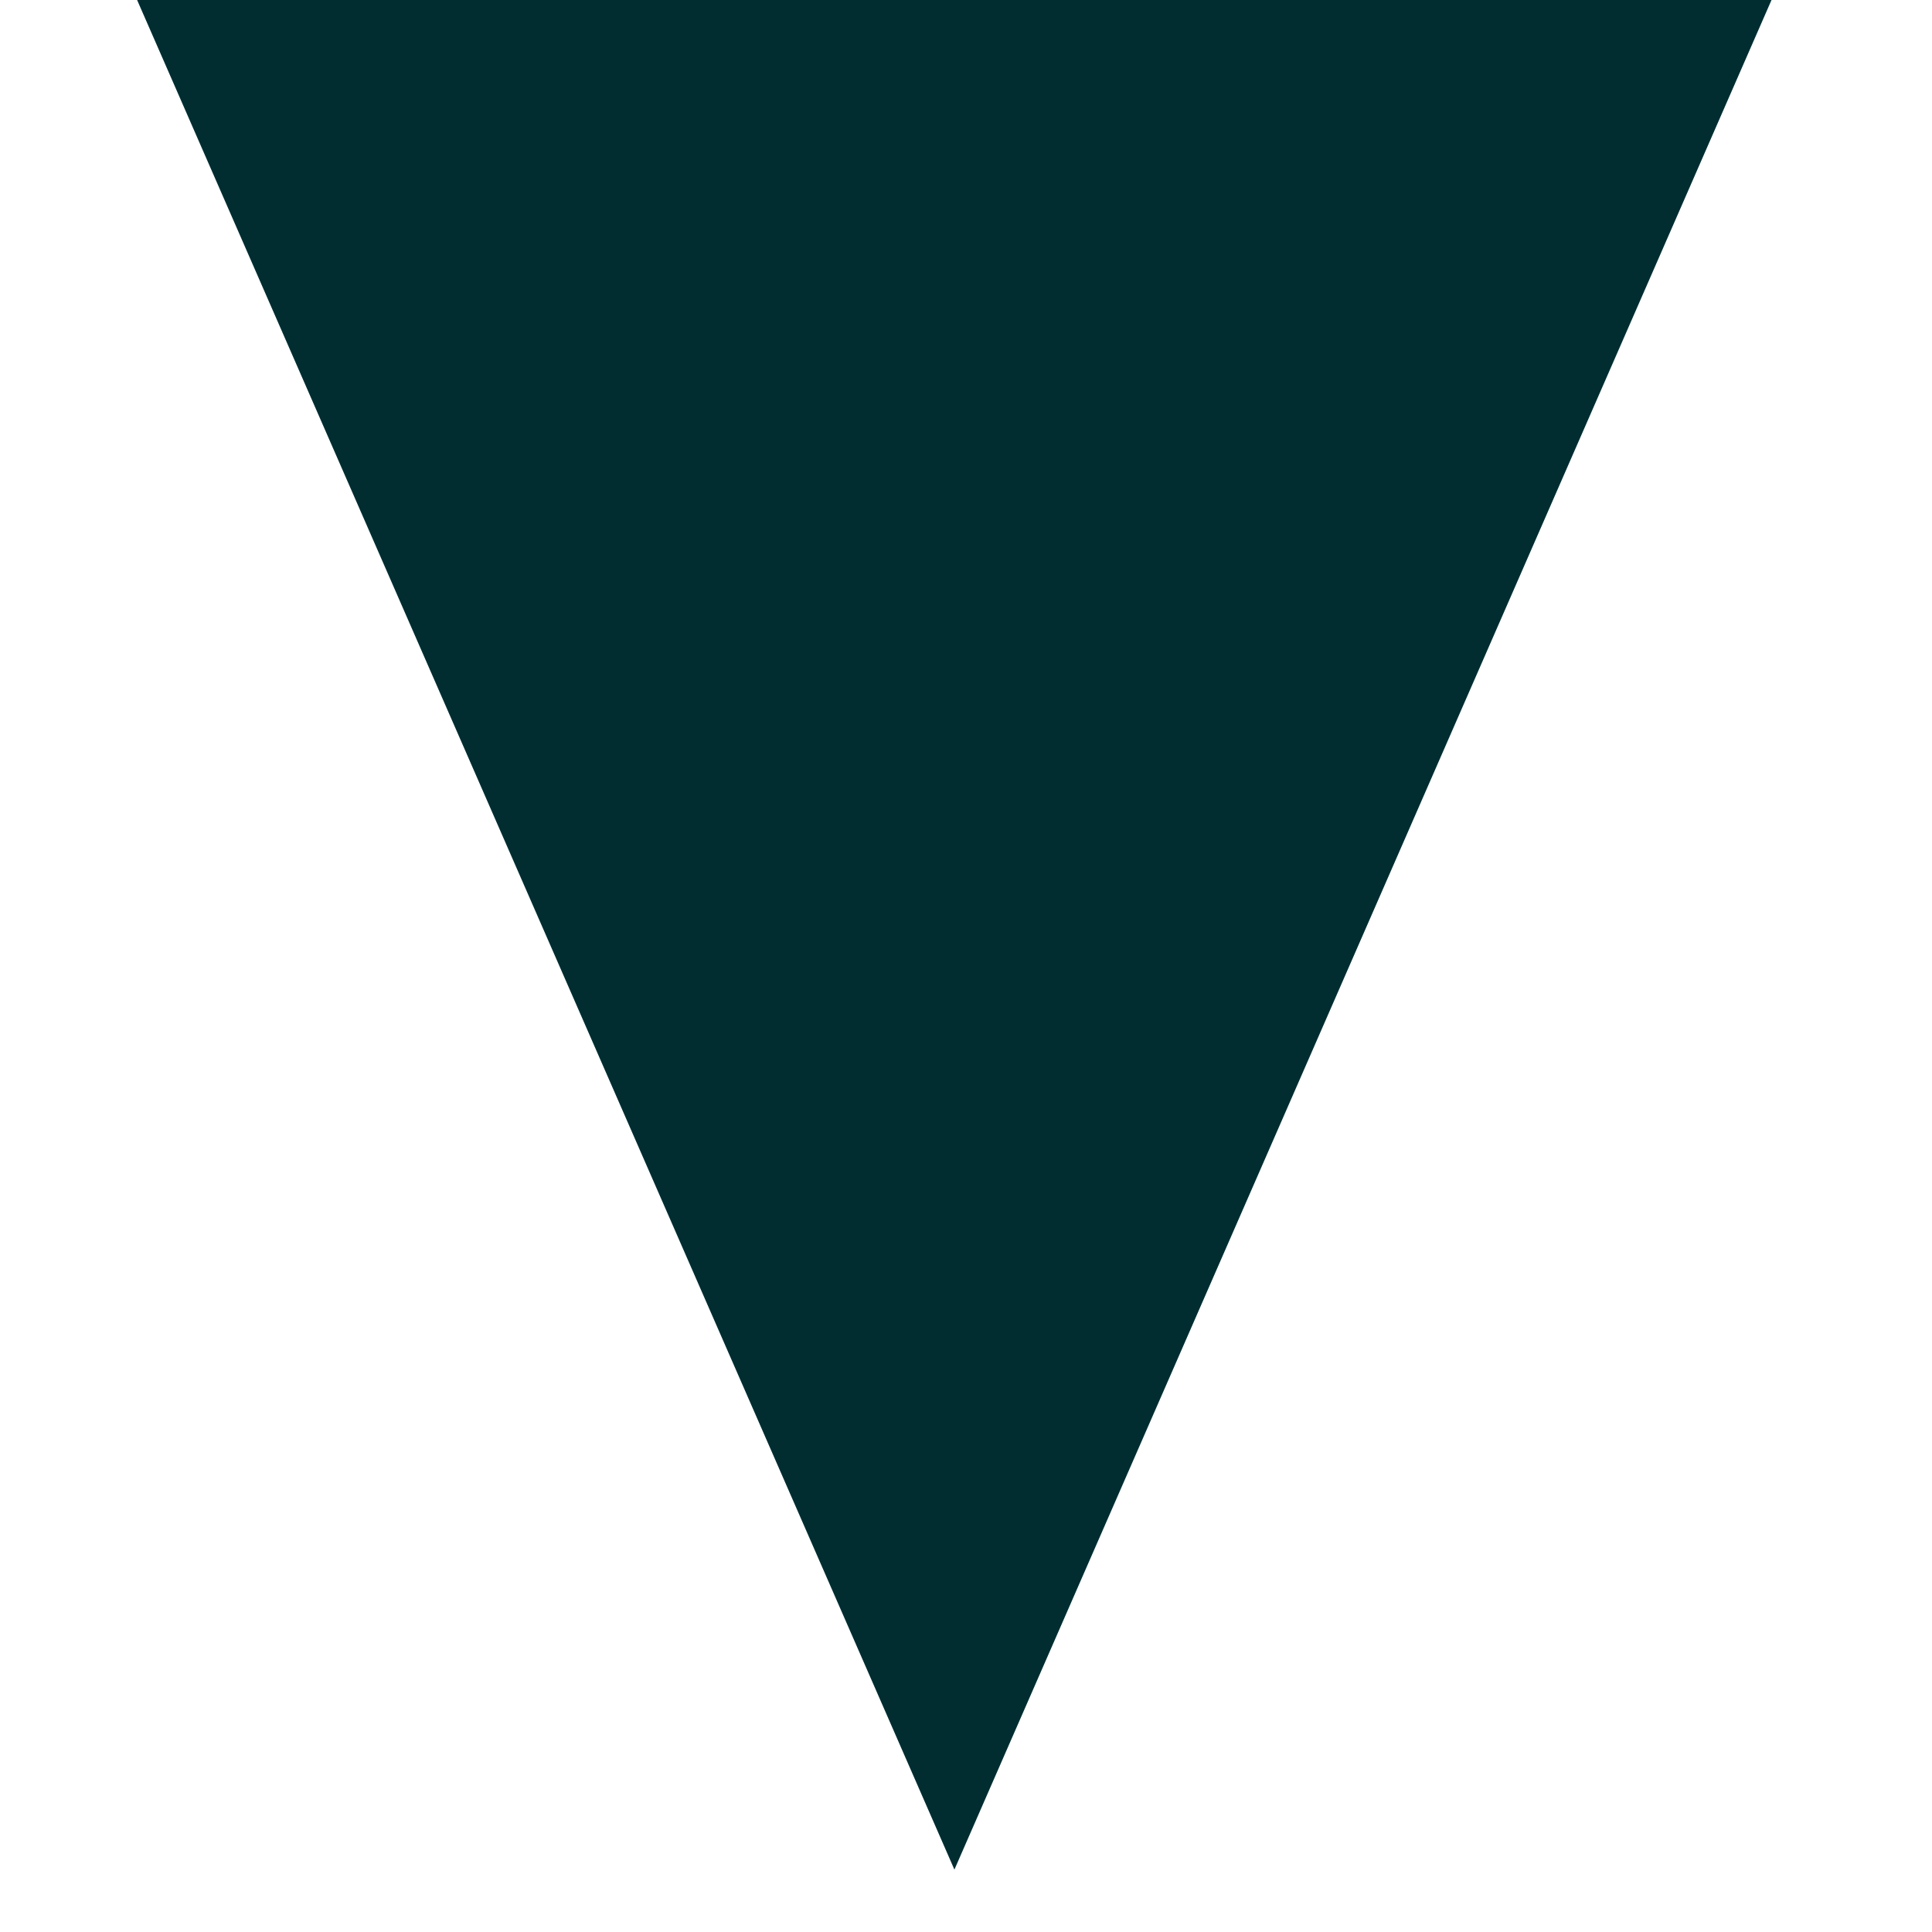 <svg xmlns="http://www.w3.org/2000/svg" xmlns:xlink="http://www.w3.org/1999/xlink" width="40" zoomAndPan="magnify" viewBox="0 0 30 30" height="40" preserveAspectRatio="xMidYMid meet" version="1.0"><defs><clipPath id="9c11f9931c"><path d="M 2.117 0 L 27.52 0 L 27.52 29.031 L 2.117 29.031 Z M 2.117 0 " clip-rule="nonzero"/></clipPath></defs><g clip-path="url(#9c11f9931c)"><path fill="#012d31" d="M 27.508 0 L 14.82 29.031 L 2.129 0 Z M 27.508 0 " fill-opacity="1" fill-rule="nonzero"/></g></svg>